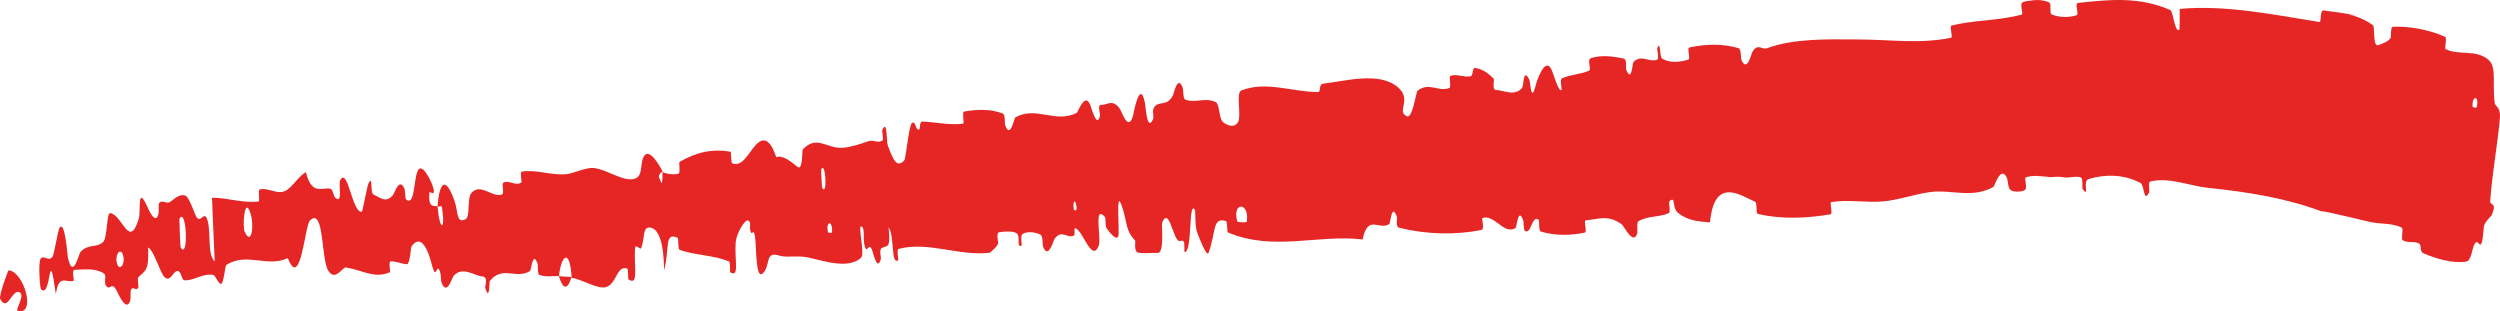 <?xml version="1.0" encoding="UTF-8"?> <svg xmlns="http://www.w3.org/2000/svg" viewBox="0 0 29.986 3.734" fill="none"><path d="M29.579 3.138C29.421 3.162 29.222 3.105 29.067 3.038C29.019 3.017 29.049 2.939 29.015 2.921C28.95 2.886 28.884 2.921 28.818 2.881C28.796 2.867 28.831 2.743 28.808 2.731C28.68 2.668 28.553 2.694 28.414 2.659C28.257 2.62 28.094 2.584 27.917 2.544L27.836 2.532C27.418 2.376 26.961 2.302 26.475 2.252C26.268 2.23 26.008 2.12 25.79 2.178C25.764 2.185 25.784 2.295 25.779 2.304C25.709 2.446 25.724 2.222 25.674 2.195C25.47 2.086 25.244 2.09 25.053 2.147C24.972 2.171 25.071 2.384 24.979 2.267C24.973 2.259 24.985 2.141 24.961 2.13C24.908 2.106 24.812 2.135 24.771 2.129C24.692 2.117 24.681 2.119 24.608 2.124C24.59 2.126 24.571 2.125 24.552 2.124L24.573 2.121C24.485 2.117 24.384 2.095 24.298 2.128C24.276 2.137 24.322 2.252 24.288 2.278C24.255 2.303 24.156 2.306 24.119 2.282C24.082 2.258 24.084 2.163 24.075 2.142C24.003 1.967 23.923 2.234 23.91 2.242C23.656 2.384 23.408 2.271 23.156 2.303C22.965 2.328 22.766 2.401 22.584 2.416C22.367 2.433 22.173 2.39 21.965 2.424C21.943 2.428 21.985 2.565 21.958 2.57C21.67 2.618 21.382 2.633 21.086 2.567C21.056 2.561 21.081 2.433 21.05 2.419C20.864 2.336 20.564 2.119 20.51 2.667C20.389 2.658 20.242 2.65 20.125 2.551C20.05 2.488 20.104 2.347 20.025 2.412C20.008 2.427 20.043 2.543 20.016 2.556C19.898 2.61 19.766 2.584 19.651 2.655C19.628 2.67 19.644 2.776 19.639 2.795C19.593 2.955 19.477 2.708 19.454 2.692C19.283 2.568 19.171 2.632 19.023 2.642C18.988 2.644 19.042 2.783 19.009 2.79C18.835 2.826 18.661 2.828 18.485 2.779C18.447 2.768 18.471 2.644 18.452 2.633C18.369 2.583 18.371 2.813 18.291 2.77C18.274 2.761 18.275 2.657 18.271 2.646C18.21 2.471 18.191 2.728 18.18 2.734C18.17 2.74 18.16 2.745 18.15 2.748C18.023 2.788 17.914 2.569 17.782 2.615C17.765 2.621 17.815 2.749 17.766 2.759C17.453 2.821 17.107 2.812 16.784 2.732C16.733 2.719 16.761 2.618 16.757 2.606C16.692 2.42 16.679 2.677 16.663 2.688C16.541 2.767 16.407 2.563 16.344 2.872C15.8 2.809 15.277 3.019 14.726 2.787C14.719 2.784 14.721 2.658 14.707 2.653C14.54 2.595 14.586 2.787 14.496 3.033C14.473 3.095 14.37 2.814 14.361 2.793C14.328 2.717 14.342 2.529 14.332 2.515C14.25 2.402 14.307 3.018 14.208 3.025C14.204 3.024 14.209 2.91 14.2 2.899C14.172 2.866 14.149 2.913 14.121 2.875C14.057 2.789 14.014 2.491 13.939 2.672C13.929 2.695 13.972 3.044 13.882 3.034C13.846 3.029 13.689 3.047 13.644 3.027C13.599 3.008 13.621 2.893 13.617 2.888C13.489 2.748 13.529 2.683 13.454 2.466C13.379 2.251 13.433 2.774 13.413 2.834C13.393 2.894 13.298 2.778 13.273 2.736C13.249 2.695 13.27 2.622 13.25 2.599C13.113 2.45 13.214 2.863 13.178 2.949C13.095 3.153 12.992 2.77 12.9 2.738C12.875 2.729 12.901 2.817 12.88 2.826C12.797 2.864 12.737 2.746 12.649 2.865C12.634 2.884 12.573 3.123 12.51 2.955C12.501 2.931 12.515 2.833 12.477 2.813C12.42 2.785 12.321 2.77 12.265 2.807C12.224 2.834 12.285 2.99 12.227 2.944C12.202 2.924 12.239 2.827 12.192 2.797C12.145 2.766 12.03 2.778 11.987 2.785C11.943 2.791 11.976 2.91 11.973 2.919C11.955 2.967 11.875 3.031 11.868 3.032C11.496 3.073 11.137 2.893 10.779 2.985C10.751 2.992 10.779 3.119 10.775 3.121C10.681 3.181 10.734 2.836 10.658 2.727C10.686 2.986 10.642 2.942 10.576 2.975C10.543 2.991 10.568 3.09 10.566 3.101C10.528 3.257 10.48 3.062 10.468 3.023C10.425 2.877 10.402 3.054 10.373 2.957C10.344 2.86 10.385 2.71 10.32 2.717C10.308 2.811 10.373 3.05 10.326 3.093C10.146 3.255 9.782 3.088 9.628 3.079C9.475 3.07 9.428 3.09 9.337 3.063C9.173 3.013 9.244 3.189 9.15 3.278C9.057 3.367 9.075 2.921 9.054 2.827C9.034 2.732 9.025 2.831 9.004 2.78C8.983 2.729 9.016 2.662 8.974 2.645C8.932 2.628 8.832 2.805 8.824 2.906C8.808 3.119 8.873 3.336 8.759 3.266C8.753 3.262 8.765 3.144 8.741 3.134C8.545 3.057 8.349 3.065 8.154 2.998C8.127 2.989 8.142 2.858 8.126 2.851C7.963 2.778 8.035 2.993 7.965 3.241C7.963 2.917 7.901 2.723 7.781 2.729C7.709 2.733 7.731 2.873 7.691 2.975C7.679 3.006 7.622 2.913 7.617 2.98C7.601 3.198 7.665 3.438 7.536 3.35C7.531 3.345 7.54 3.225 7.521 3.22C7.396 3.181 7.396 3.408 7.268 3.444C7.168 3.473 6.975 3.347 6.857 3.332C6.836 2.969 6.731 3.059 6.704 3.312C6.629 3.307 6.546 3.327 6.47 3.297C6.444 3.287 6.454 3.18 6.45 3.169C6.39 2.994 6.373 3.24 6.357 3.251C6.19 3.355 6.028 3.18 5.874 3.371C5.868 3.378 5.875 3.631 5.819 3.45C5.815 3.437 5.863 3.319 5.783 3.315C5.701 3.312 5.542 3.186 5.441 3.31C5.418 3.34 5.361 3.549 5.297 3.393C5.288 3.372 5.291 3.299 5.278 3.259C5.236 3.133 5.234 3.389 5.18 3.175C5.126 2.961 5.038 2.804 4.933 2.961C4.93 2.966 4.916 3.169 4.881 3.169C4.824 3.167 4.743 3.13 4.685 3.135C4.658 3.137 4.684 3.262 4.679 3.264C4.491 3.347 4.359 3.243 4.149 3.208C4.117 3.202 4.043 3.332 3.974 3.287C3.962 3.279 3.95 3.267 3.938 3.248C3.849 3.105 3.89 2.484 3.72 2.642C3.653 2.706 3.608 3.493 3.452 3.096C3.206 3.213 2.958 3.02 2.713 3.179C2.702 3.186 2.68 3.407 2.653 3.405C2.613 3.403 2.587 3.302 2.557 3.298C2.432 3.274 2.333 3.368 2.215 3.362C2.172 3.359 2.18 3.253 2.129 3.25C2.076 3.248 2.048 3.389 1.975 3.326C1.922 3.278 1.846 2.998 1.776 2.969C1.79 3.249 1.742 3.246 1.659 3.325C1.643 3.34 1.666 3.437 1.659 3.449C1.63 3.501 1.598 3.422 1.57 3.478C1.563 3.492 1.569 3.587 1.563 3.604C1.518 3.748 1.425 3.538 1.407 3.501C1.341 3.362 1.323 3.488 1.278 3.434C1.232 3.381 1.293 3.307 1.24 3.276C1.132 3.212 1.002 3.234 0.897 3.236C0.855 3.237 0.891 3.363 0.885 3.366C0.798 3.403 0.707 3.272 0.67 3.528C0.578 2.874 0.621 3.595 0.491 3.469C0.481 3.459 0.454 3.148 0.489 3.101C0.525 3.054 0.587 3.148 0.633 3.074C0.645 3.057 0.699 2.762 0.708 2.744C0.777 2.602 0.809 3.066 0.815 3.092C0.876 3.365 0.943 3.046 0.965 3.023C1.062 2.918 1.152 2.979 1.237 2.903C1.289 2.854 1.277 2.549 1.322 2.556C1.471 2.578 1.548 3 1.665 2.623C1.69 2.543 1.643 2.212 1.762 2.468C1.769 2.484 1.865 2.718 1.901 2.564C1.906 2.544 1.9 2.448 1.907 2.439C1.953 2.383 1.992 2.459 2.046 2.418C2.101 2.378 2.16 2.319 2.227 2.348C2.267 2.365 2.327 2.542 2.347 2.585C2.406 2.71 2.448 2.497 2.491 2.65C2.533 2.803 2.484 3.042 2.575 3.137C2.563 2.885 2.554 2.626 2.543 2.372C2.726 2.37 2.915 2.44 3.1 2.417C3.122 2.414 3.09 2.28 3.115 2.273C3.216 2.245 3.317 2.336 3.42 2.291C3.5 2.255 3.587 2.106 3.669 2.065C3.727 2.299 3.821 2.268 3.909 2.262C3.927 2.26 3.944 2.26 3.961 2.263C3.994 2.27 3.997 2.347 4.021 2.371C4.115 2.458 4.058 2.206 4.079 2.165C4.172 1.987 4.223 2.562 4.341 2.54C4.347 2.539 4.407 2.227 4.417 2.207C4.478 2.078 4.435 2.314 4.48 2.333C4.563 2.37 4.624 2.439 4.71 2.344C4.735 2.315 4.788 2.12 4.851 2.264C4.859 2.283 4.862 2.385 4.868 2.39C4.977 2.483 4.959 2.164 5.009 2.052C5.059 1.94 5.162 2.155 5.185 2.217C5.243 2.378 5.153 2.29 5.151 2.306C5.134 2.499 5.197 2.462 5.248 2.475C5.275 2.787 5.345 2.764 5.301 2.487C5.296 2.457 5.259 2.489 5.248 2.475C5.272 2.166 5.348 2.121 5.449 2.402C5.497 2.534 5.47 2.693 5.586 2.628C5.639 2.599 5.604 2.385 5.649 2.323C5.753 2.182 5.905 2.373 6.017 2.334C6.058 2.32 6.01 2.205 6.038 2.191C6.111 2.154 6.183 2.238 6.254 2.188C6.26 2.183 6.236 2.061 6.259 2.058C6.434 2.032 6.595 2.101 6.778 2.091C6.867 2.086 7.024 2.007 7.116 2.015C7.277 2.027 7.488 2.193 7.62 2.141C7.707 2.107 7.68 1.985 7.712 1.898C7.775 1.73 7.927 2.013 7.947 2.058C7.947 2.059 7.873 2.093 7.918 2.154C7.95 2.284 7.946 2.058 7.947 2.058C7.96 2.086 8.115 2.104 8.144 2.078C8.159 2.064 8.142 1.948 8.15 1.943C8.35 1.824 8.551 1.781 8.764 1.821C8.768 1.823 8.771 1.955 8.78 1.958C8.905 2.008 8.97 1.843 9.063 1.741C9.156 1.639 9.237 1.666 9.311 1.886C9.384 1.853 9.498 1.945 9.564 2.001C9.63 2.057 9.621 1.802 9.626 1.796C9.786 1.624 9.892 1.763 10.07 1.773C10.155 1.779 10.319 1.73 10.407 1.696C10.477 1.669 10.524 1.726 10.588 1.683C10.596 1.677 10.579 1.564 10.582 1.56C10.646 1.419 10.63 1.699 10.649 1.747C10.716 1.923 10.757 2.017 10.845 1.925C10.866 1.905 10.901 1.501 10.939 1.475C10.989 1.442 10.979 1.586 11.031 1.548C11.035 1.545 11.028 1.457 11.062 1.458C11.218 1.464 11.39 1.504 11.55 1.484C11.572 1.482 11.534 1.344 11.565 1.338C11.713 1.311 11.876 1.305 12.025 1.36C12.062 1.374 12.047 1.473 12.057 1.502C12.117 1.674 12.166 1.414 12.177 1.408C12.434 1.267 12.652 1.484 12.915 1.354C12.93 1.347 13.023 1.065 13.09 1.296C13.095 1.311 13.162 1.548 13.195 1.381C13.197 1.37 13.157 1.249 13.212 1.257C13.267 1.266 13.349 1.177 13.433 1.308C13.46 1.349 13.533 1.584 13.59 1.388C13.593 1.375 13.671 0.934 13.732 1.23C13.742 1.278 13.758 1.594 13.831 1.427C13.845 1.394 13.81 1.326 13.849 1.279C13.909 1.206 14.001 1.284 14.071 1.138C14.082 1.112 14.126 0.894 14.186 1.053C14.195 1.078 14.189 1.184 14.215 1.194C14.339 1.242 14.458 1.162 14.584 1.226C14.629 1.248 14.62 1.42 14.668 1.463C14.717 1.505 14.81 1.542 14.851 1.461C14.892 1.38 14.821 1.112 14.889 1.085C15.187 0.968 15.501 1.104 15.807 1.104C15.852 1.105 15.808 1.01 15.874 1.003C16.119 0.977 16.536 0.854 16.763 1.043C16.946 1.195 16.74 1.338 16.877 1.395C16.943 1.422 16.986 1.101 17.001 1.09C17.141 0.977 17.253 1.109 17.385 1.055C17.411 1.044 17.374 0.918 17.397 0.91C17.476 0.882 17.562 0.932 17.638 0.915C17.672 0.908 17.658 0.81 17.691 0.815C17.768 0.826 17.838 0.862 17.918 0.947C17.926 0.955 17.891 1.08 17.946 1.08C17.967 1.08 17.989 1.084 18.012 1.09C18.092 1.107 18.18 1.137 18.254 1.058C18.282 1.028 18.264 0.805 18.342 0.953C18.359 0.984 18.362 1.254 18.422 1.016C18.432 0.976 18.536 0.653 18.616 0.849C18.637 0.9 18.698 1.116 18.731 1.078C18.736 1.072 18.706 0.954 18.735 0.94C18.842 0.891 18.956 0.894 19.061 0.847C19.09 0.834 19.035 0.714 19.079 0.699C19.201 0.656 19.348 0.675 19.474 0.702C19.519 0.713 19.498 0.818 19.503 0.829C19.571 1.006 19.578 0.758 19.594 0.742C19.689 0.647 19.783 0.755 19.877 0.715C19.903 0.705 19.873 0.59 19.877 0.579C19.922 0.472 19.901 0.685 19.938 0.705C20.04 0.762 20.153 0.742 20.248 0.717C20.283 0.708 20.23 0.577 20.262 0.57C20.456 0.528 20.656 0.521 20.851 0.577C20.889 0.587 20.877 0.694 20.887 0.717C20.955 0.878 21.006 0.643 21.02 0.62C21.088 0.513 21.129 0.602 21.196 0.578C21.522 0.457 21.945 0.472 22.263 0.473C22.681 0.473 23.011 0.531 23.402 0.453C23.426 0.449 23.383 0.314 23.404 0.308C23.678 0.237 23.96 0.253 24.249 0.175C24.273 0.169 24.221 0.042 24.259 0.028C24.274 0.022 24.29 0.017 24.307 0.013L24.356 0.008C24.427 -0.006 24.505 -0.001 24.574 0.027C24.616 0.043 24.572 0.161 24.614 0.176C24.71 0.21 24.811 0.212 24.905 0.184C24.946 0.171 24.874 0.041 24.927 0.035C25.289 -0.004 25.654 -0.046 26.035 0.122C26.062 0.134 26.089 0.408 26.142 0.355C26.145 0.278 26.144 0.189 26.144 0.107C26.691 0.057 27.246 0.172 27.821 0.264C27.846 0.268 27.823 0.118 27.871 0.125C28.005 0.145 28.14 0.158 28.272 0.189L28.162 0.173C28.249 0.19 28.352 0.223 28.464 0.304C28.486 0.32 28.458 0.575 28.529 0.54C28.541 0.534 28.647 0.506 28.677 0.451C28.681 0.443 28.669 0.323 28.703 0.321C28.902 0.314 29.12 0.352 29.325 0.44C29.358 0.454 29.313 0.579 29.336 0.59C29.502 0.669 29.696 0.588 29.849 0.718C29.951 0.806 29.89 1.022 29.924 1.243C29.929 1.274 29.995 1.286 29.985 1.411C29.959 1.728 29.892 2.07 29.869 2.407C29.864 2.48 29.955 2.411 29.887 2.58C29.883 2.591 29.818 2.643 29.797 2.701C29.783 2.741 29.788 2.871 29.762 2.921C29.736 2.971 29.725 2.862 29.685 2.921C29.646 2.98 29.647 3.127 29.579 3.138ZM9.861 2.251C9.926 2.369 9.904 1.921 9.85 2.032C9.847 2.038 9.858 2.245 9.861 2.251ZM2.934 2.778C3.022 2.97 3.057 2.677 2.993 2.528C2.93 2.379 2.908 2.719 2.934 2.778ZM2.168 2.97C2.264 3.12 2.239 2.485 2.154 2.619C2.149 2.626 2.162 2.961 2.168 2.97ZM29.657 1.28C29.657 1.286 29.704 1.296 29.705 1.29C29.744 1.15 29.649 1.13 29.657 1.28ZM1.408 3.173C1.439 3.257 1.512 3.154 1.472 3.049C1.439 2.964 1.369 3.068 1.408 3.173ZM12.882 2.52C12.883 2.526 12.917 2.53 12.914 2.492C12.903 2.371 12.859 2.409 12.882 2.52ZM0.105 3.242C0.291 3.263 0.435 3.782 0.215 3.73C0.176 3.721 0.295 3.56 0.244 3.514C0.153 3.431 0.094 3.761 0.002 3.585C-0.015 3.552 0.095 3.24 0.105 3.241C0.105 3.242 0.105 3.242 0.105 3.242ZM9.931 2.786C9.932 2.792 9.978 2.795 9.979 2.789C9.994 2.645 9.901 2.64 9.931 2.786ZM14.84 2.655C14.844 2.668 14.951 2.672 14.954 2.66C14.992 2.423 14.775 2.415 14.84 2.655ZM6.855 3.322C6.814 3.469 6.755 3.489 6.704 3.312C6.754 3.319 6.804 3.317 6.855 3.322Z" fill="#E62525"></path></svg> 